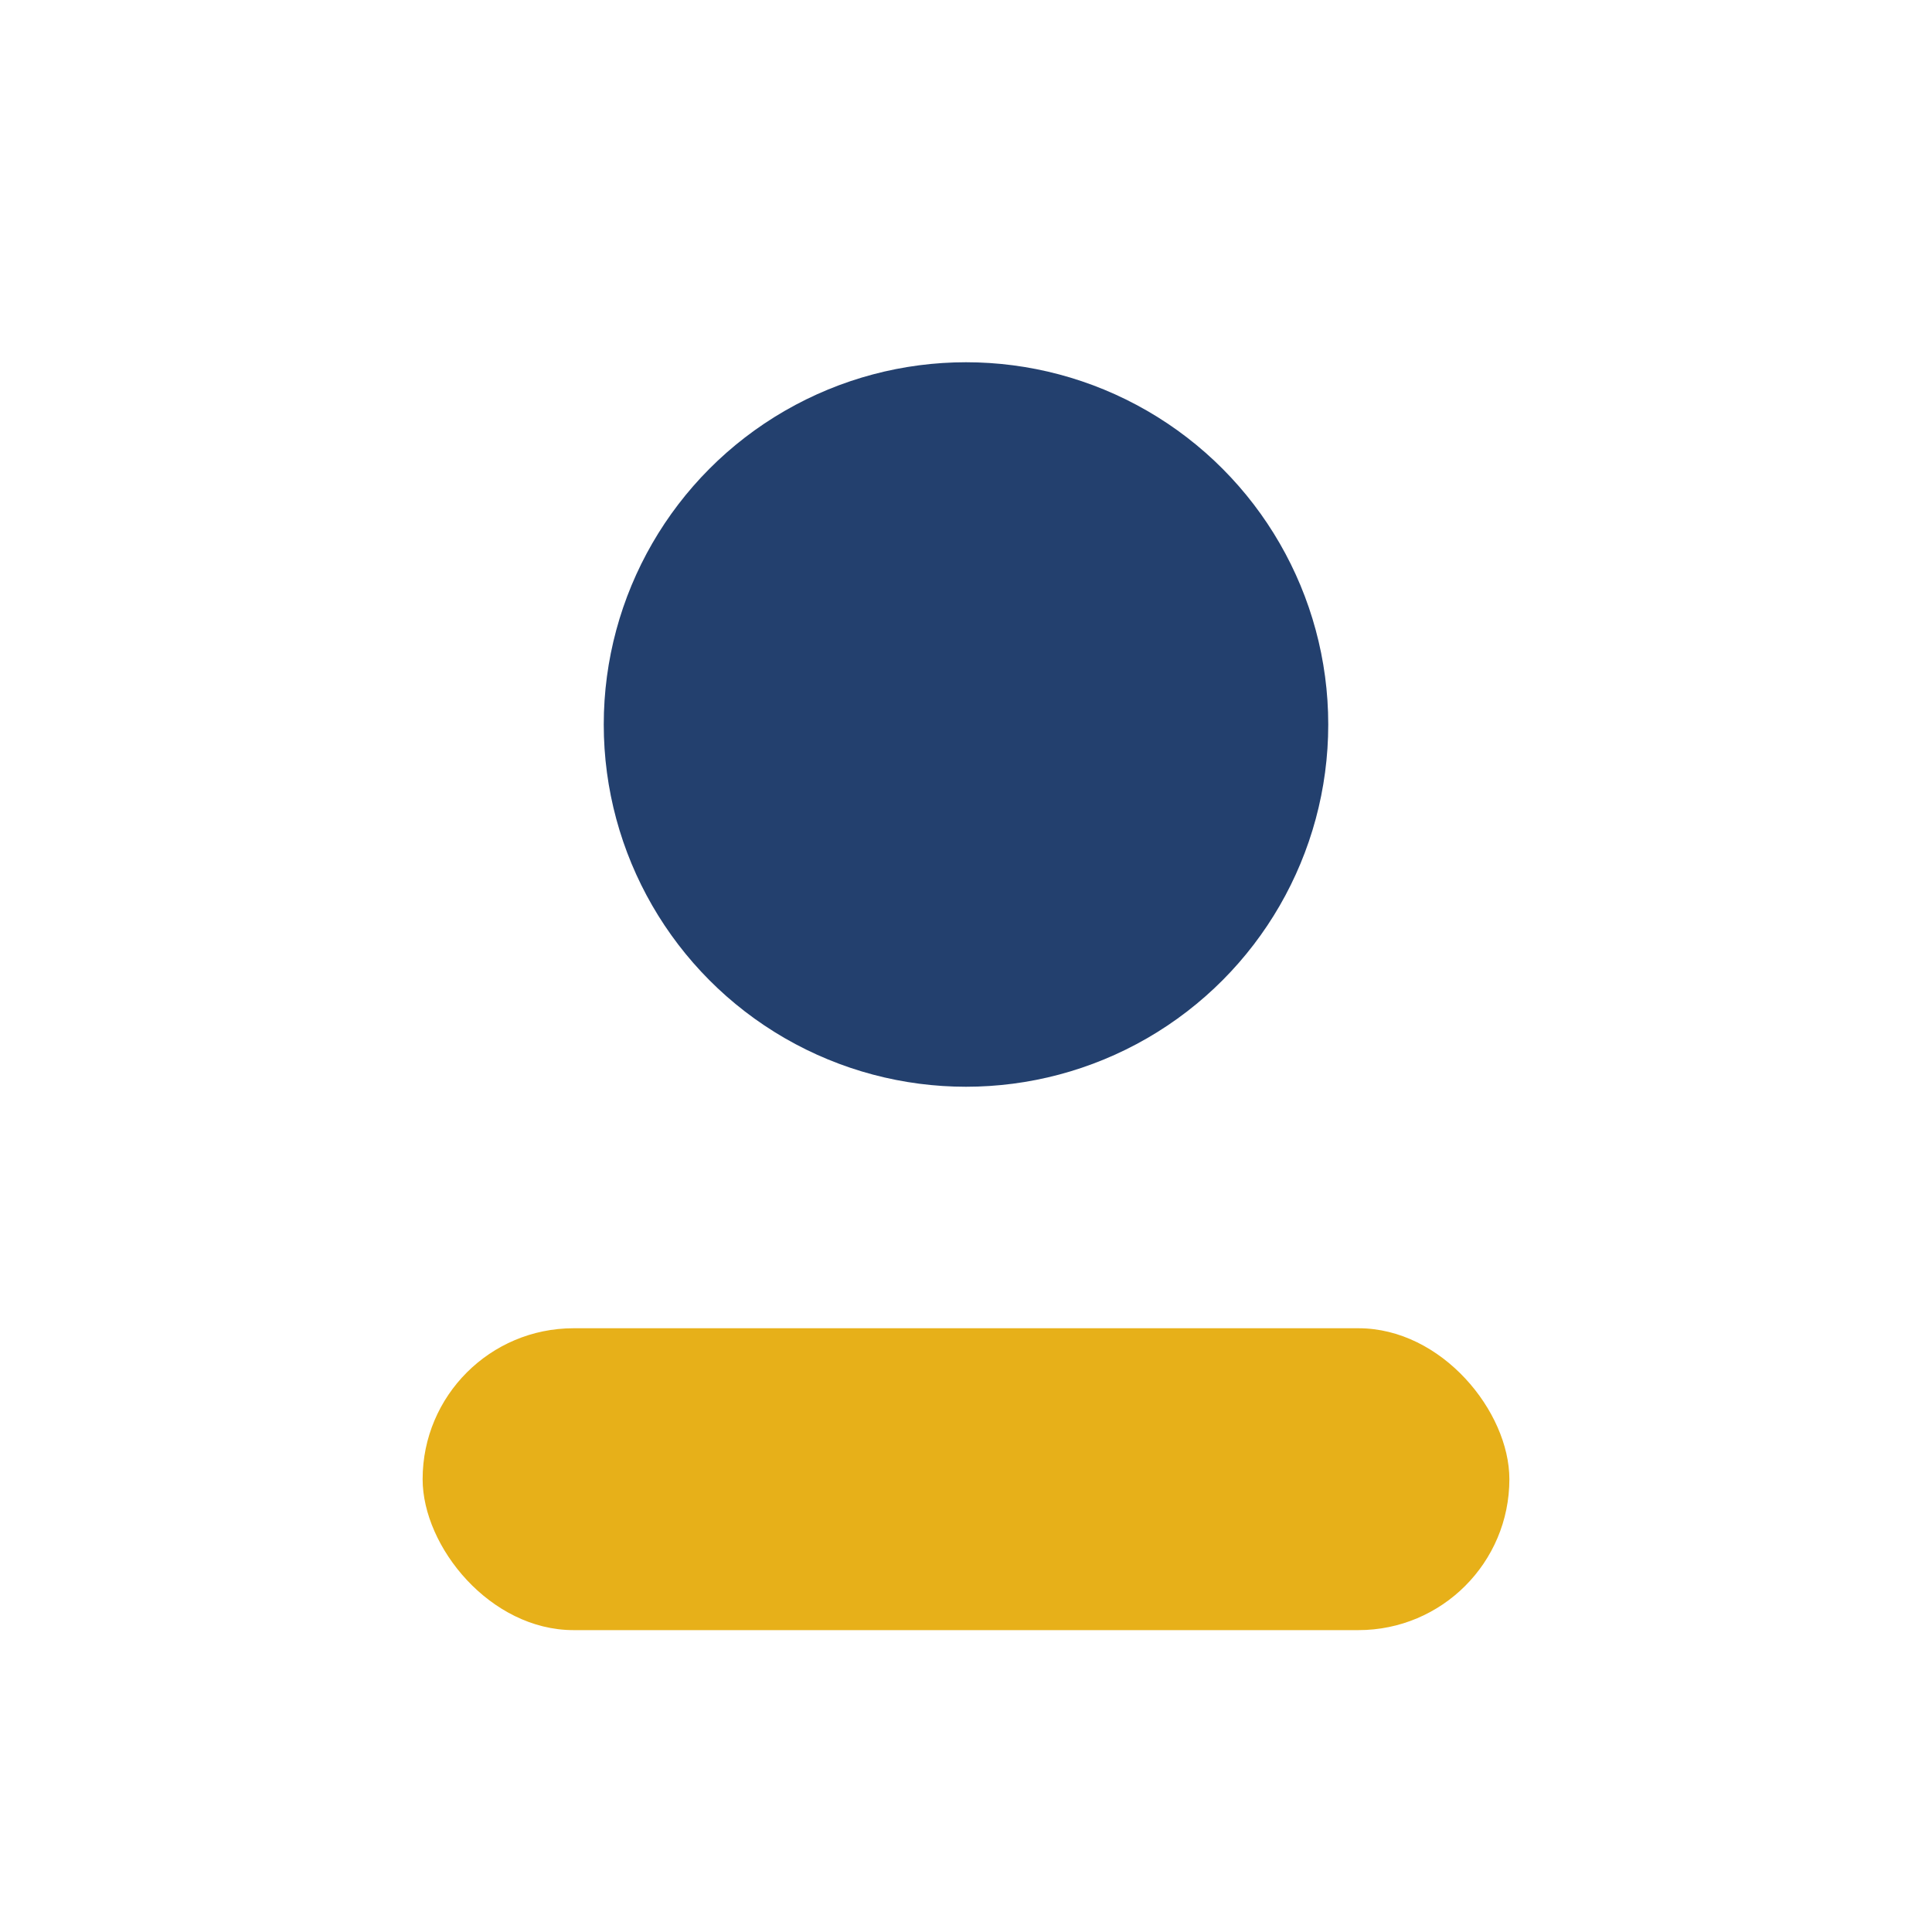<?xml version="1.0" encoding="UTF-8"?>
<svg xmlns="http://www.w3.org/2000/svg" width="32" height="32" viewBox="0 0 32 32"><circle cx="16" cy="12" r="6" fill="#23406e"/><rect x="7" y="22" width="18" height="5" rx="2.5" fill="#e7b019"/></svg>